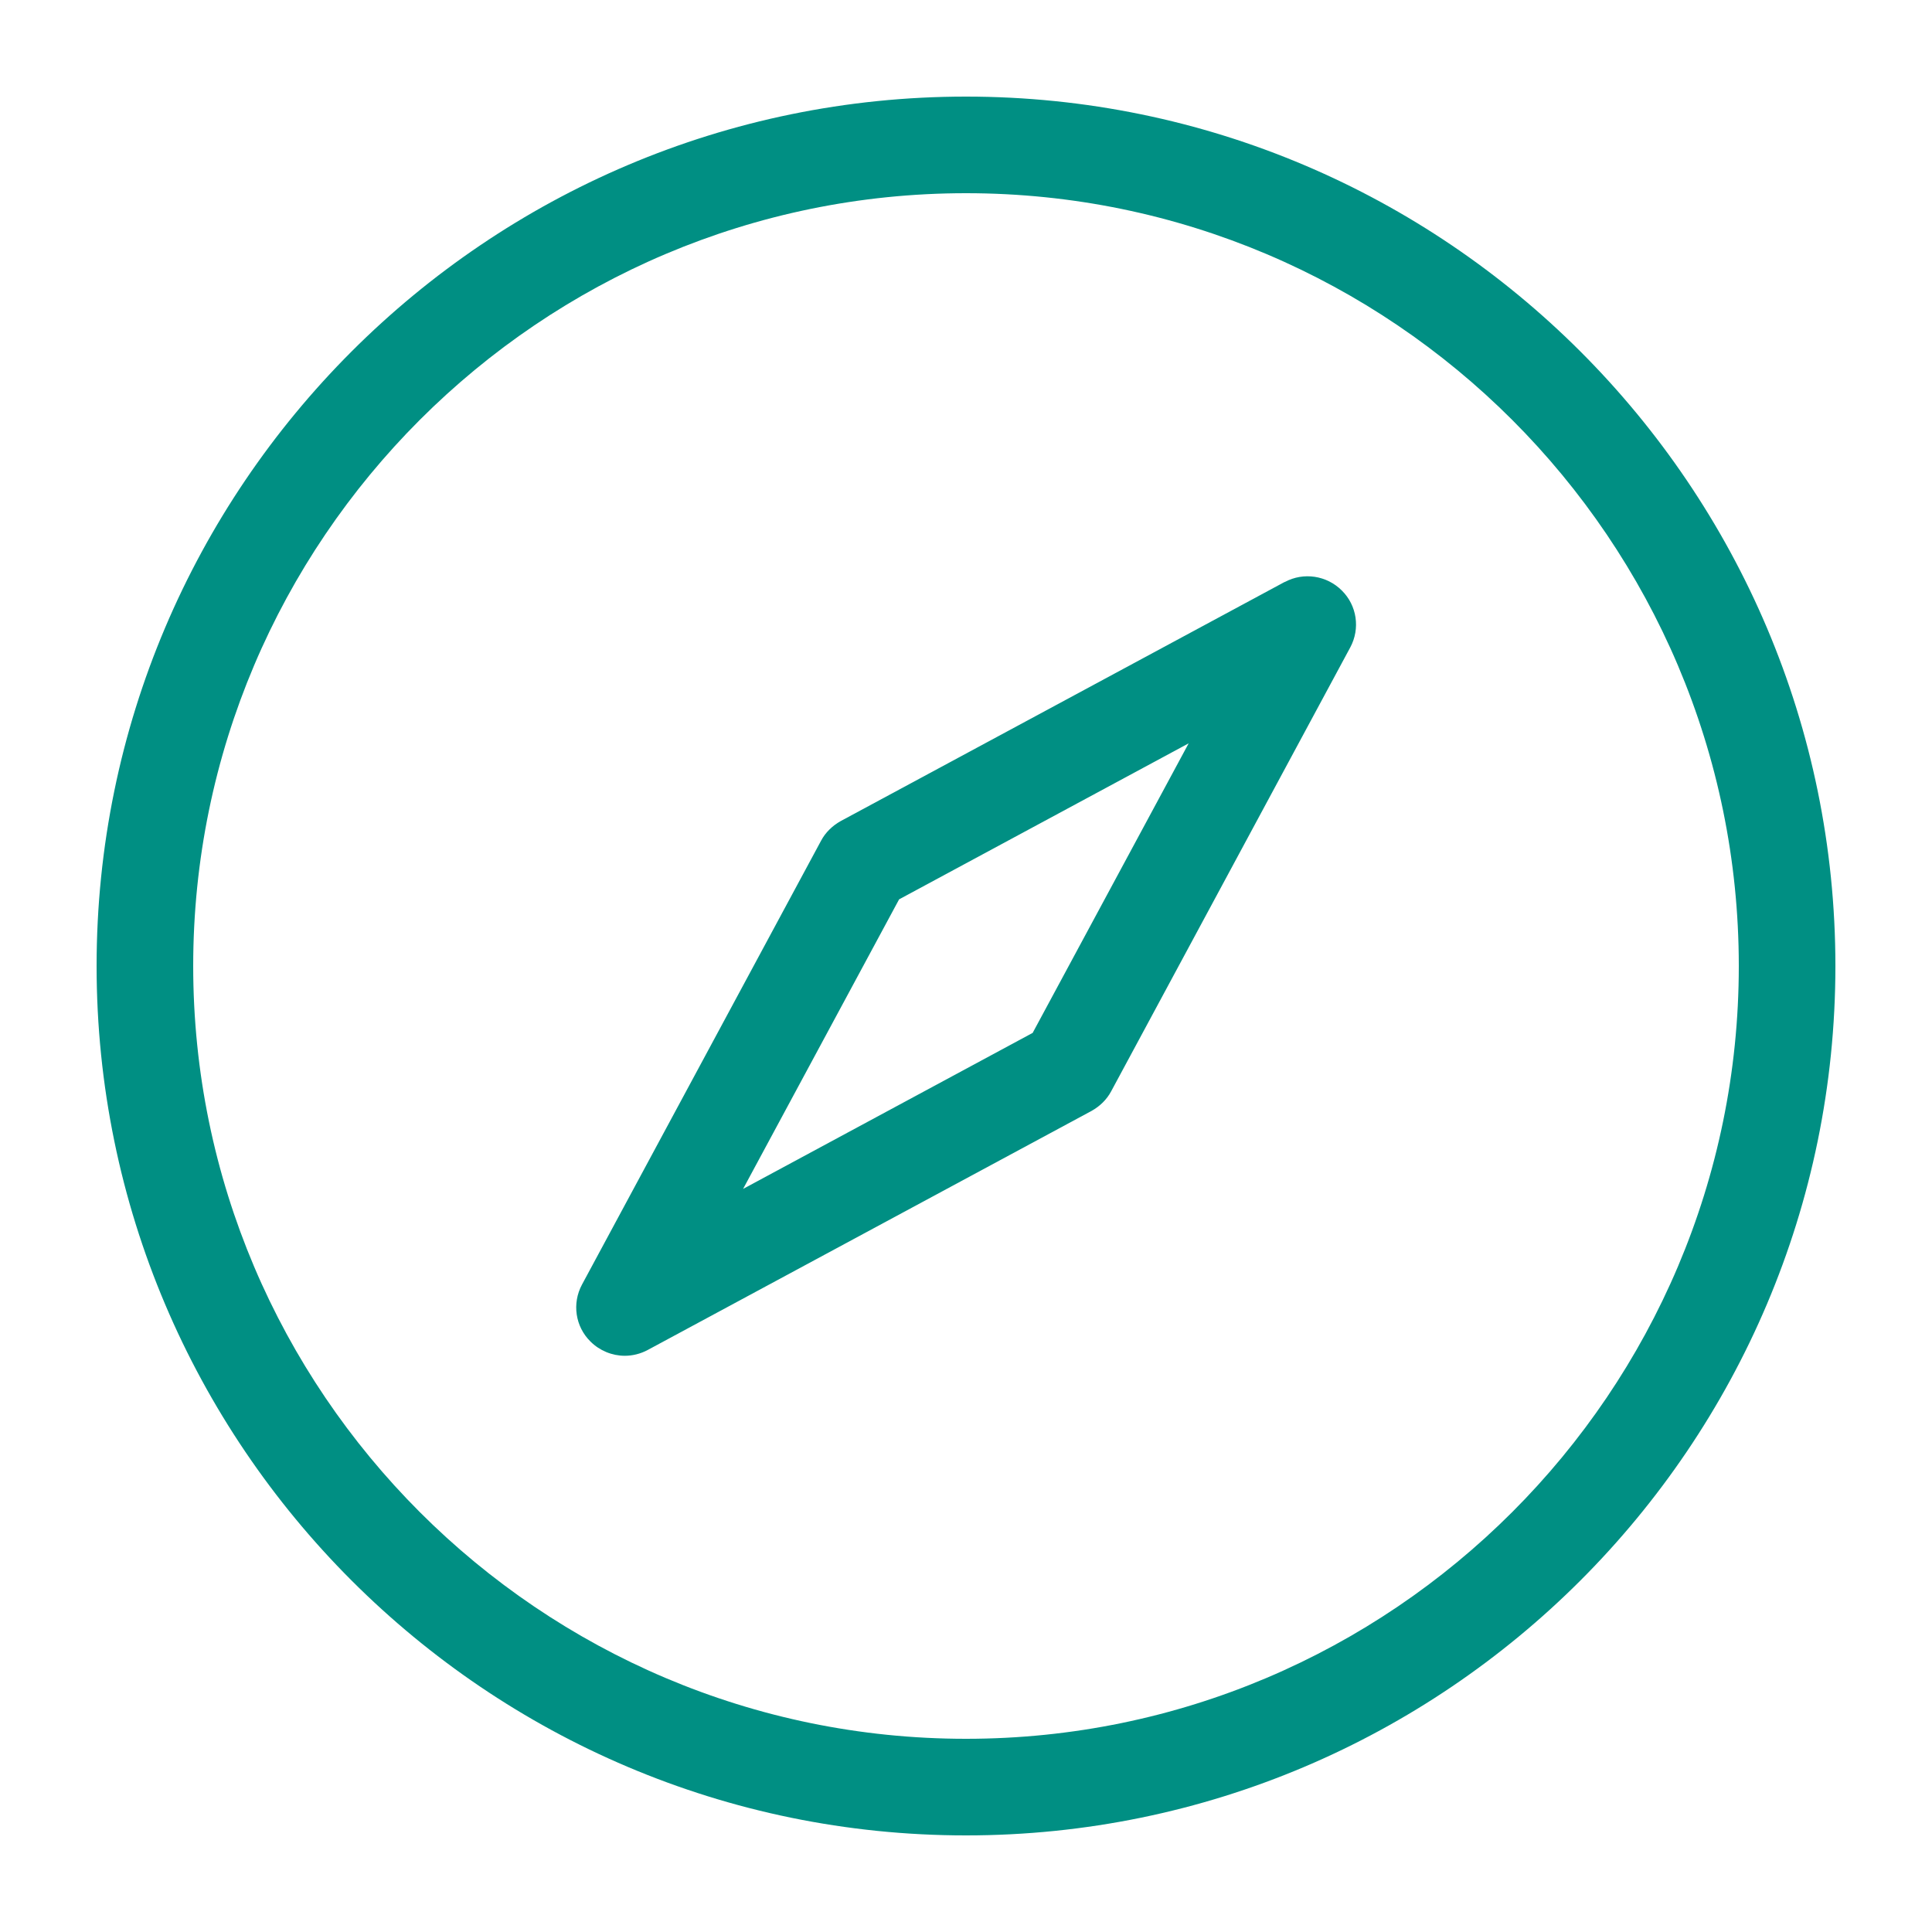 <?xml version="1.0" encoding="UTF-8"?><svg id="Icons_NEW" xmlns="http://www.w3.org/2000/svg" viewBox="0 0 80 80"><defs><style>.cls-1{fill:#008F83;stroke-width:0px;}</style></defs><path class="cls-1" d="m40,4C20.15,4,4,20.15,4,40s16.15,36,36,36,36-16.15,36-36S59.85,4,40,4Zm0,68c-17.64,0-32-14.36-32-32S22.36,8,40,8s32,14.36,32,32-14.36,32-32,32Z"/><path class="cls-1" d="m53.19,24.1l-18.38,9.9c-.34.19-.63.47-.81.81l-9.9,18.38c-.42.78-.28,1.74.35,2.36.38.38.9.59,1.42.59.32,0,.65-.08.95-.24l18.38-9.9c.34-.19.63-.47.81-.81l9.9-18.38c.42-.78.28-1.74-.35-2.36-.62-.62-1.58-.77-2.36-.35Zm-10.43,18.67l-11.99,6.46,6.46-11.99,11.99-6.46-6.46,11.99Z"/></svg>
